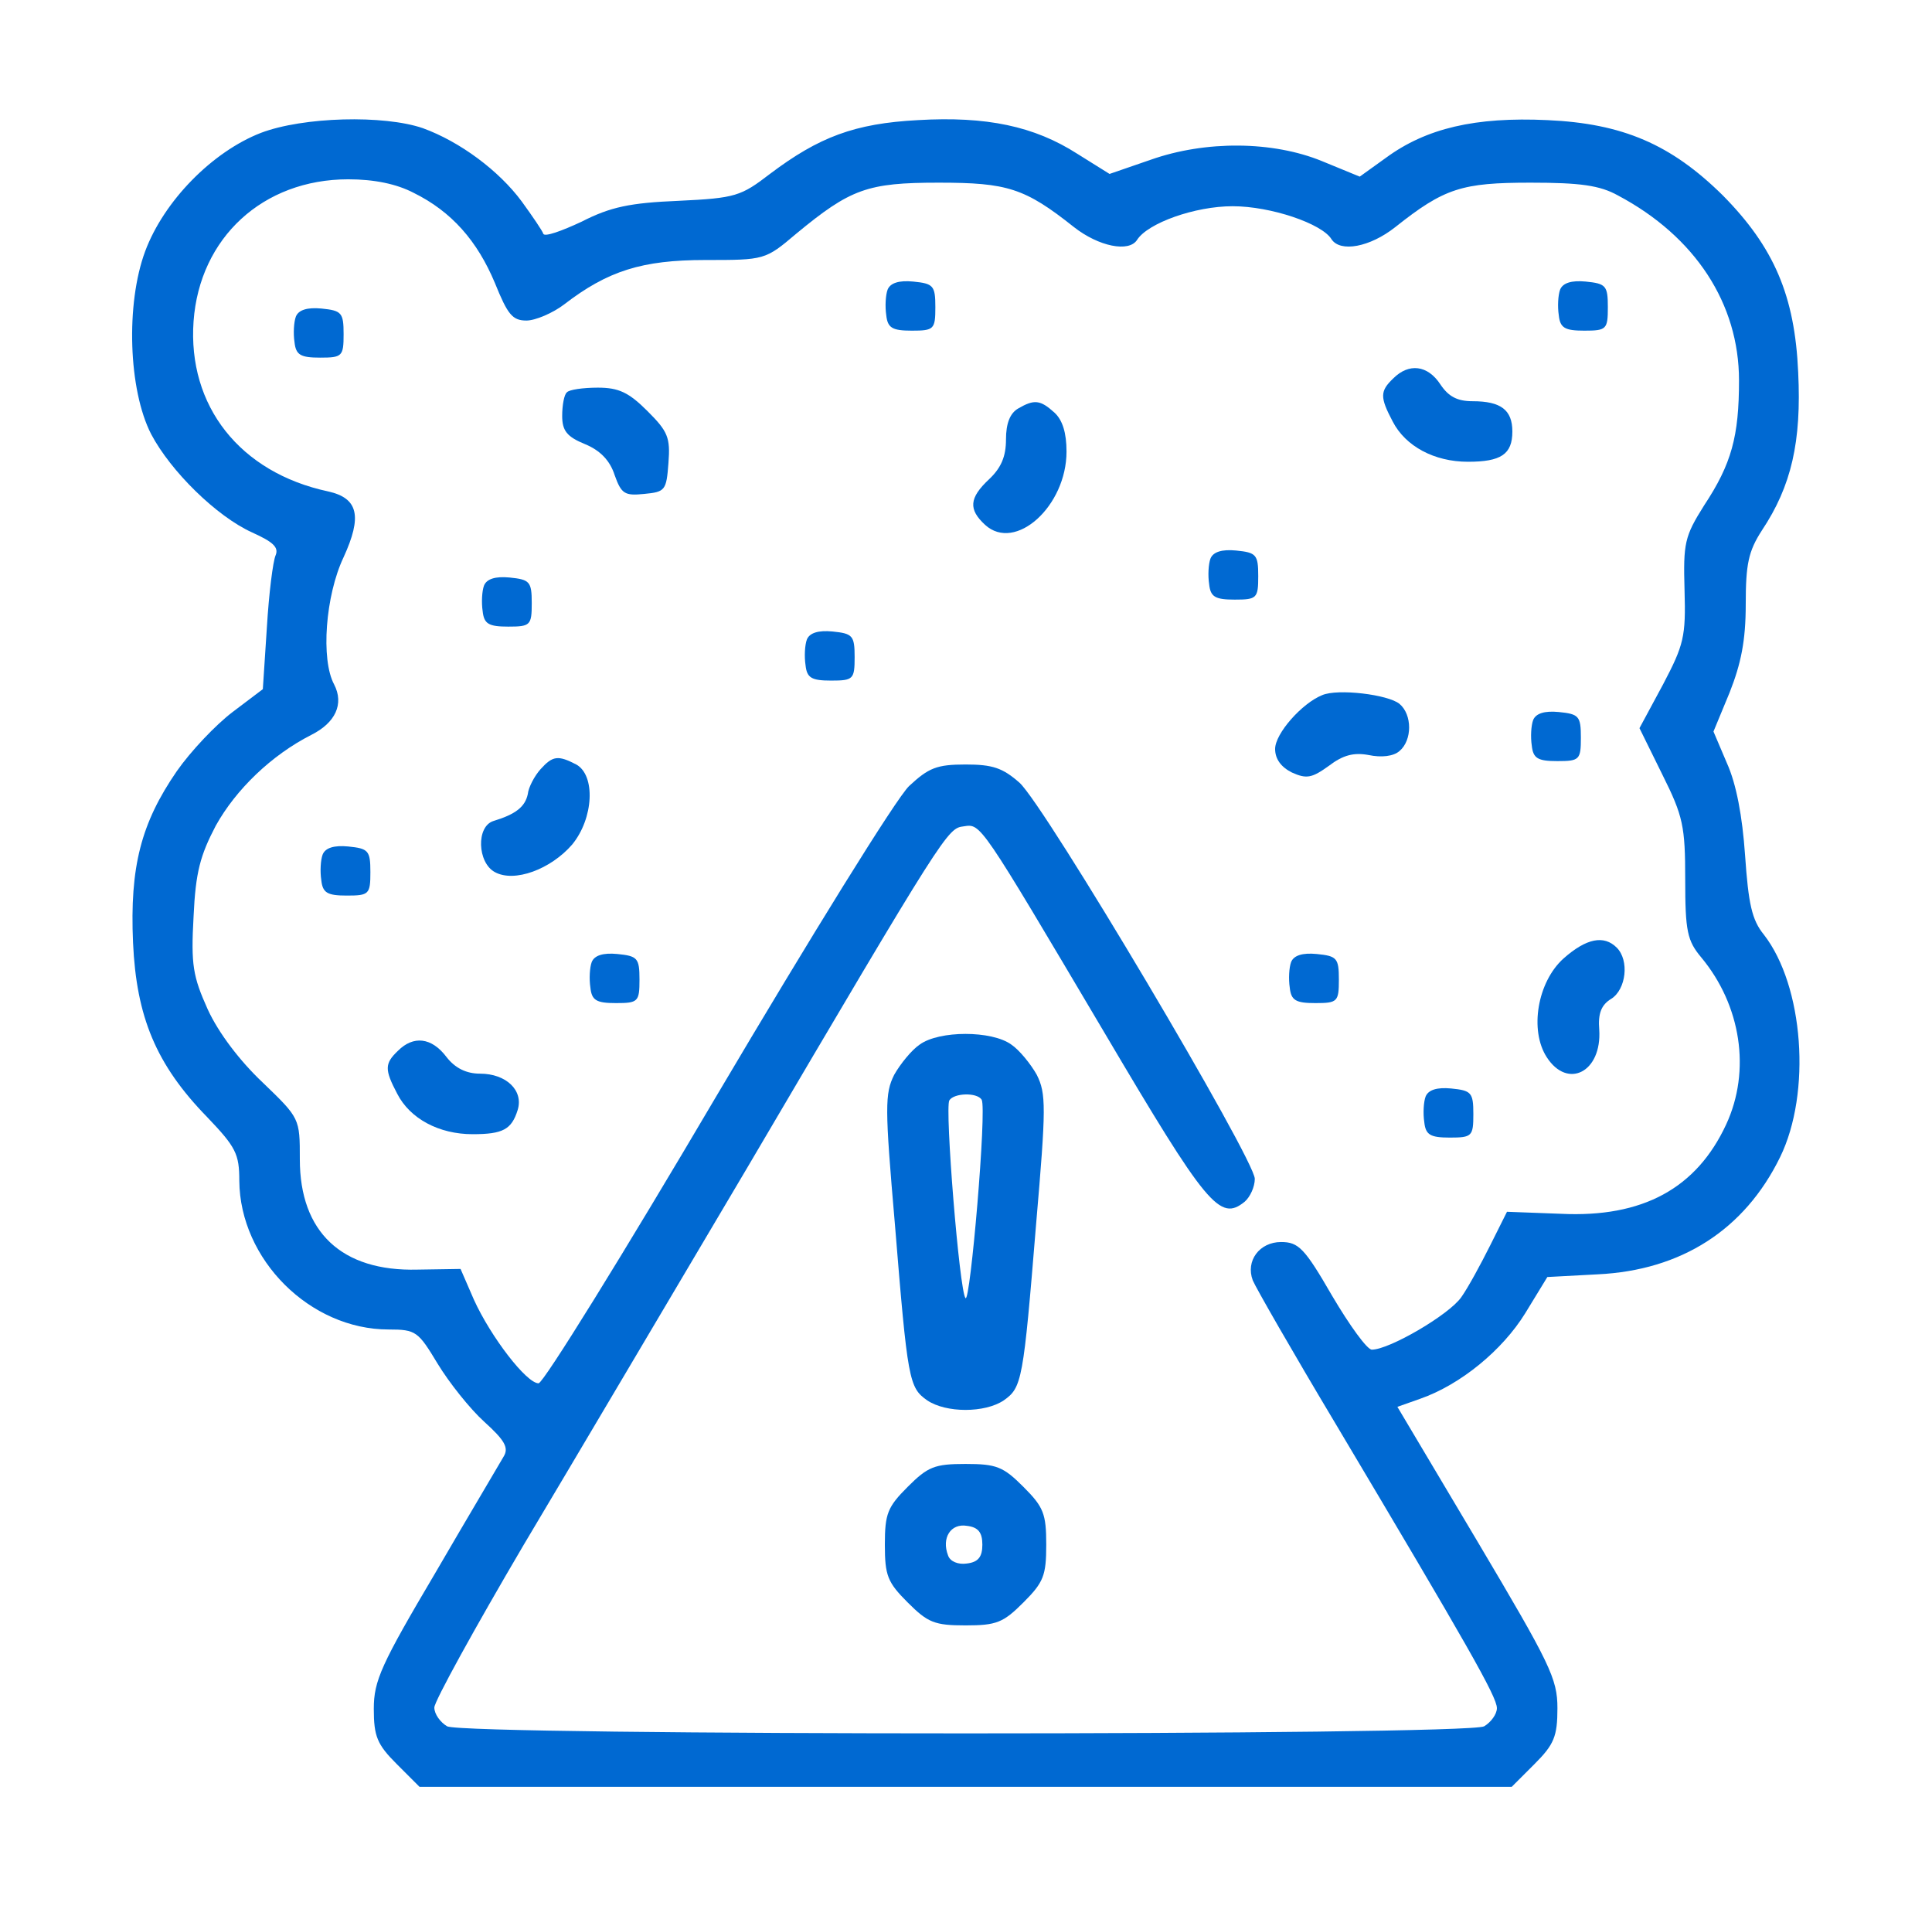 <svg width="73" height="72" viewBox="0 0 73 72" fill="none" xmlns="http://www.w3.org/2000/svg">
<path d="M9.855 5.021C8.026 5.732 6.196 7.587 5.485 9.493C4.748 11.475 4.849 14.728 5.713 16.405C6.45 17.802 8.178 19.505 9.525 20.115C10.313 20.471 10.541 20.674 10.414 20.979C10.313 21.207 10.16 22.427 10.084 23.698L9.931 26.036L8.788 26.9C8.153 27.382 7.212 28.373 6.679 29.136C5.332 31.092 4.9 32.744 5.027 35.615C5.154 38.411 5.891 40.215 7.822 42.197C8.915 43.34 9.042 43.594 9.042 44.611C9.067 47.584 11.71 50.227 14.683 50.227C15.725 50.227 15.801 50.303 16.538 51.523C16.97 52.234 17.758 53.225 18.292 53.708C19.079 54.419 19.232 54.699 19.029 55.029C18.901 55.258 17.733 57.215 16.462 59.4C14.404 62.881 14.124 63.491 14.124 64.558C14.124 65.6 14.251 65.905 14.988 66.642L15.852 67.506H36.486H57.119L57.983 66.642C58.72 65.905 58.847 65.6 58.847 64.533C58.847 63.415 58.568 62.856 55.823 58.231L52.8 53.149L53.663 52.844C55.188 52.31 56.764 51.014 57.628 49.617L58.466 48.245L60.372 48.143C63.523 47.991 65.912 46.466 67.258 43.721C68.453 41.282 68.148 37.242 66.648 35.311C66.191 34.752 66.064 34.142 65.937 32.312C65.835 30.838 65.607 29.619 65.251 28.831L64.743 27.637L65.353 26.163C65.784 25.07 65.962 24.206 65.962 22.834C65.962 21.309 66.064 20.826 66.572 20.039C67.69 18.361 68.072 16.684 67.944 14.067C67.817 11.17 67.03 9.341 65.098 7.384C63.142 5.453 61.312 4.665 58.466 4.538C55.747 4.411 53.892 4.843 52.368 5.961L51.377 6.673L49.953 6.088C48.099 5.326 45.557 5.3 43.474 6.037L41.924 6.571L40.704 5.809C39.078 4.767 37.273 4.386 34.682 4.538C32.293 4.665 30.946 5.173 29.091 6.571C27.999 7.409 27.795 7.486 25.635 7.587C23.806 7.664 23.069 7.816 21.976 8.375C21.214 8.731 20.579 8.959 20.528 8.832C20.502 8.731 20.121 8.172 19.715 7.613C18.851 6.444 17.377 5.351 15.979 4.843C14.505 4.335 11.456 4.411 9.855 5.021ZM15.623 7.282C17.072 7.994 18.038 9.112 18.698 10.687C19.181 11.882 19.359 12.11 19.892 12.11C20.223 12.11 20.884 11.831 21.316 11.501C22.967 10.23 24.263 9.823 26.652 9.823C28.888 9.823 28.913 9.823 30.082 8.832C32.141 7.13 32.776 6.901 35.469 6.901C38.061 6.901 38.722 7.104 40.577 8.578C41.517 9.315 42.661 9.544 42.965 9.061C43.372 8.426 45.151 7.791 46.574 7.791C48.022 7.791 49.953 8.451 50.309 9.036C50.64 9.544 51.758 9.341 52.723 8.578C54.578 7.104 55.239 6.901 57.831 6.901C59.711 6.901 60.448 7.003 61.134 7.384C64.056 8.934 65.708 11.475 65.708 14.372C65.708 16.481 65.429 17.523 64.387 19.098C63.65 20.267 63.599 20.521 63.65 22.3C63.701 24.053 63.625 24.358 62.837 25.858L61.947 27.509L62.811 29.263C63.599 30.838 63.675 31.219 63.675 33.227C63.675 35.184 63.752 35.539 64.285 36.175C65.784 37.979 66.166 40.444 65.225 42.476C64.107 44.89 62.075 46.008 58.974 45.856L56.941 45.78L56.306 47.05C55.95 47.762 55.468 48.651 55.214 49.007C54.756 49.668 52.495 50.989 51.834 50.989C51.656 50.989 50.995 50.074 50.335 48.956C49.293 47.152 49.064 46.923 48.404 46.923C47.59 46.923 47.057 47.635 47.336 48.372C47.438 48.626 48.835 51.065 50.462 53.784C55.468 62.195 56.56 64.101 56.56 64.533C56.56 64.762 56.332 65.067 56.078 65.219C55.391 65.575 17.58 65.575 16.894 65.219C16.64 65.067 16.411 64.762 16.411 64.508C16.411 64.279 17.936 61.509 19.791 58.358C21.671 55.207 25.457 48.804 28.227 44.128C35.749 31.346 35.8 31.296 36.41 31.219C37.07 31.118 36.994 31.016 41.72 38.995C45.608 45.577 46.091 46.161 47.031 45.399C47.235 45.221 47.412 44.84 47.412 44.535C47.412 43.798 39.484 30.432 38.519 29.568C37.883 29.009 37.502 28.882 36.486 28.882C35.393 28.882 35.088 29.009 34.351 29.695C33.868 30.152 30.616 35.412 27.084 41.384C23.552 47.381 20.528 52.26 20.35 52.26C19.892 52.26 18.546 50.506 17.91 49.109L17.402 47.94L15.776 47.965C12.905 48.041 11.329 46.542 11.329 43.798C11.329 42.248 11.329 42.248 9.931 40.901C9.067 40.088 8.254 39.02 7.848 38.131C7.289 36.886 7.212 36.454 7.314 34.624C7.39 32.947 7.568 32.312 8.153 31.194C8.915 29.822 10.262 28.526 11.761 27.764C12.676 27.306 13.006 26.595 12.625 25.858C12.117 24.918 12.295 22.503 12.981 21.055C13.692 19.505 13.54 18.819 12.396 18.565C9.067 17.853 7.085 15.338 7.314 12.136C7.543 8.985 9.931 6.774 13.159 6.774C14.15 6.774 14.988 6.952 15.623 7.282Z" fill="#0069D2"/>
<path d="M33.538 10.942C33.462 11.145 33.437 11.577 33.487 11.908C33.538 12.39 33.716 12.492 34.453 12.492C35.291 12.492 35.342 12.441 35.342 11.603C35.342 10.789 35.266 10.713 34.504 10.637C33.97 10.586 33.64 10.688 33.538 10.942Z" fill="#0069D2"/>
<path d="M58.948 10.942C58.872 11.145 58.847 11.577 58.898 11.908C58.948 12.39 59.126 12.492 59.863 12.492C60.702 12.492 60.752 12.441 60.752 11.603C60.752 10.789 60.676 10.713 59.914 10.637C59.38 10.586 59.05 10.688 58.948 10.942Z" fill="#0069D2"/>
<path d="M11.179 11.961C11.103 12.165 11.077 12.597 11.128 12.927C11.179 13.41 11.357 13.511 12.094 13.511C12.932 13.511 12.983 13.461 12.983 12.622C12.983 11.809 12.907 11.733 12.144 11.656C11.611 11.606 11.28 11.707 11.179 11.961Z" fill="#0069D2"/>
<path d="M52.646 14.294C52.138 14.777 52.138 15.006 52.621 15.921C53.103 16.861 54.196 17.445 55.467 17.445C56.712 17.445 57.144 17.166 57.144 16.302C57.144 15.489 56.712 15.158 55.645 15.158C55.06 15.158 54.73 14.98 54.425 14.523C53.942 13.786 53.231 13.71 52.646 14.294Z" fill="#0069D2"/>
<path d="M21.42 14.823C21.318 14.899 21.242 15.306 21.242 15.713C21.242 16.272 21.42 16.5 22.106 16.78C22.665 17.009 23.046 17.39 23.224 17.949C23.478 18.66 23.605 18.736 24.342 18.66C25.13 18.584 25.181 18.533 25.257 17.491C25.333 16.526 25.232 16.297 24.469 15.535C23.758 14.823 23.377 14.645 22.589 14.645C22.03 14.645 21.496 14.722 21.42 14.823Z" fill="#0069D2"/>
<path d="M38.469 15.434C38.164 15.612 38.011 15.993 38.011 16.603C38.011 17.238 37.833 17.67 37.376 18.102C36.614 18.814 36.588 19.246 37.223 19.83C38.367 20.872 40.298 19.119 40.298 17.061C40.298 16.349 40.146 15.866 39.841 15.587C39.307 15.104 39.078 15.079 38.469 15.434Z" fill="#0069D2"/>
<path d="M45.737 21.103C45.661 21.306 45.636 21.738 45.687 22.068C45.737 22.551 45.915 22.653 46.652 22.653C47.491 22.653 47.542 22.602 47.542 21.764C47.542 20.95 47.465 20.874 46.703 20.798C46.169 20.747 45.839 20.849 45.737 21.103Z" fill="#0069D2"/>
<path d="M18.288 22.123C18.212 22.327 18.187 22.759 18.237 23.089C18.288 23.572 18.466 23.673 19.203 23.673C20.041 23.673 20.092 23.622 20.092 22.784C20.092 21.971 20.016 21.895 19.254 21.818C18.72 21.767 18.39 21.869 18.288 22.123Z" fill="#0069D2"/>
<path d="M30.487 24.162C30.411 24.366 30.386 24.798 30.437 25.128C30.487 25.611 30.665 25.712 31.402 25.712C32.241 25.712 32.292 25.662 32.292 24.823C32.292 24.01 32.215 23.934 31.453 23.857C30.919 23.807 30.589 23.908 30.487 24.162Z" fill="#0069D2"/>
<path d="M49.958 26.262C49.196 26.567 48.18 27.711 48.18 28.295C48.18 28.677 48.408 28.982 48.815 29.185C49.374 29.439 49.577 29.388 50.213 28.931C50.746 28.524 51.153 28.422 51.712 28.524C52.195 28.626 52.652 28.575 52.881 28.372C53.364 27.965 53.364 26.999 52.881 26.593C52.449 26.237 50.543 26.008 49.958 26.262Z" fill="#0069D2"/>
<path d="M57.929 27.204C57.853 27.407 57.827 27.839 57.878 28.17C57.929 28.652 58.107 28.754 58.844 28.754C59.682 28.754 59.733 28.703 59.733 27.865C59.733 27.052 59.657 26.975 58.894 26.899C58.361 26.848 58.031 26.95 57.929 27.204Z" fill="#0069D2"/>
<path d="M20.425 29.059C20.197 29.313 19.968 29.745 19.943 29.999C19.841 30.482 19.485 30.762 18.647 31.016C17.986 31.219 18.037 32.591 18.697 32.947C19.434 33.353 20.806 32.845 21.62 31.905C22.433 30.914 22.509 29.288 21.772 28.881C21.086 28.525 20.883 28.551 20.425 29.059Z" fill="#0069D2"/>
<path d="M12.191 32.284C12.114 32.487 12.089 32.919 12.14 33.25C12.191 33.733 12.368 33.834 13.105 33.834C13.944 33.834 13.995 33.783 13.995 32.945C13.995 32.132 13.918 32.056 13.156 31.979C12.623 31.928 12.292 32.03 12.191 32.284Z" fill="#0069D2"/>
<path d="M59.08 36.208C58.089 37.097 57.784 38.926 58.445 39.943C59.233 41.163 60.529 40.502 60.427 38.901C60.376 38.291 60.503 37.961 60.884 37.732C61.443 37.376 61.57 36.284 61.088 35.801C60.605 35.318 59.944 35.445 59.08 36.208Z" fill="#0069D2"/>
<path d="M22.358 36.346C22.282 36.549 22.257 36.981 22.308 37.311C22.358 37.794 22.536 37.896 23.273 37.896C24.112 37.896 24.163 37.845 24.163 37.006C24.163 36.193 24.086 36.117 23.324 36.041C22.791 35.99 22.46 36.092 22.358 36.346Z" fill="#0069D2"/>
<path d="M48.784 36.346C48.708 36.549 48.683 36.981 48.733 37.311C48.784 37.794 48.962 37.896 49.699 37.896C50.538 37.896 50.589 37.845 50.589 37.006C50.589 36.193 50.512 36.117 49.75 36.041C49.216 35.99 48.886 36.092 48.784 36.346Z" fill="#0069D2"/>
<path d="M34.753 39.461C34.448 39.664 34.016 40.198 33.787 40.604C33.431 41.316 33.431 41.824 33.813 46.245C34.295 52.166 34.346 52.42 35.032 52.903C35.744 53.386 37.218 53.386 37.929 52.903C38.615 52.42 38.666 52.166 39.149 46.245C39.53 41.824 39.53 41.316 39.174 40.604C38.946 40.198 38.514 39.664 38.209 39.461C37.472 38.927 35.49 38.927 34.753 39.461ZM37.091 41.544C37.294 41.875 36.659 49.269 36.481 49.041C36.252 48.786 35.693 41.849 35.871 41.57C36.049 41.29 36.913 41.265 37.091 41.544Z" fill="#0069D2"/>
<path d="M15.037 39.698C14.528 40.181 14.528 40.41 15.011 41.325C15.494 42.265 16.587 42.849 17.857 42.849C19.001 42.849 19.331 42.672 19.56 41.935C19.789 41.198 19.128 40.562 18.137 40.562C17.629 40.562 17.197 40.359 16.866 39.927C16.307 39.19 15.621 39.114 15.037 39.698Z" fill="#0069D2"/>
<path d="M53.866 41.427C53.79 41.63 53.765 42.062 53.816 42.392C53.866 42.875 54.044 42.977 54.781 42.977C55.62 42.977 55.67 42.926 55.67 42.087C55.67 41.274 55.594 41.198 54.832 41.122C54.298 41.071 53.968 41.173 53.866 41.427Z" fill="#0069D2"/>
<path d="M34.298 56.171C33.535 56.933 33.434 57.187 33.434 58.356C33.434 59.525 33.535 59.779 34.298 60.541C35.06 61.304 35.314 61.406 36.483 61.406C37.652 61.406 37.906 61.304 38.668 60.541C39.431 59.779 39.532 59.525 39.532 58.356C39.532 57.187 39.431 56.933 38.668 56.171C37.906 55.409 37.652 55.307 36.483 55.307C35.314 55.307 35.06 55.409 34.298 56.171ZM37.118 58.356C37.118 58.814 36.966 59.017 36.534 59.068C36.203 59.118 35.898 58.992 35.822 58.763C35.568 58.102 35.924 57.543 36.534 57.645C36.966 57.696 37.118 57.899 37.118 58.356Z" fill="#0069D2"/>
</svg>
